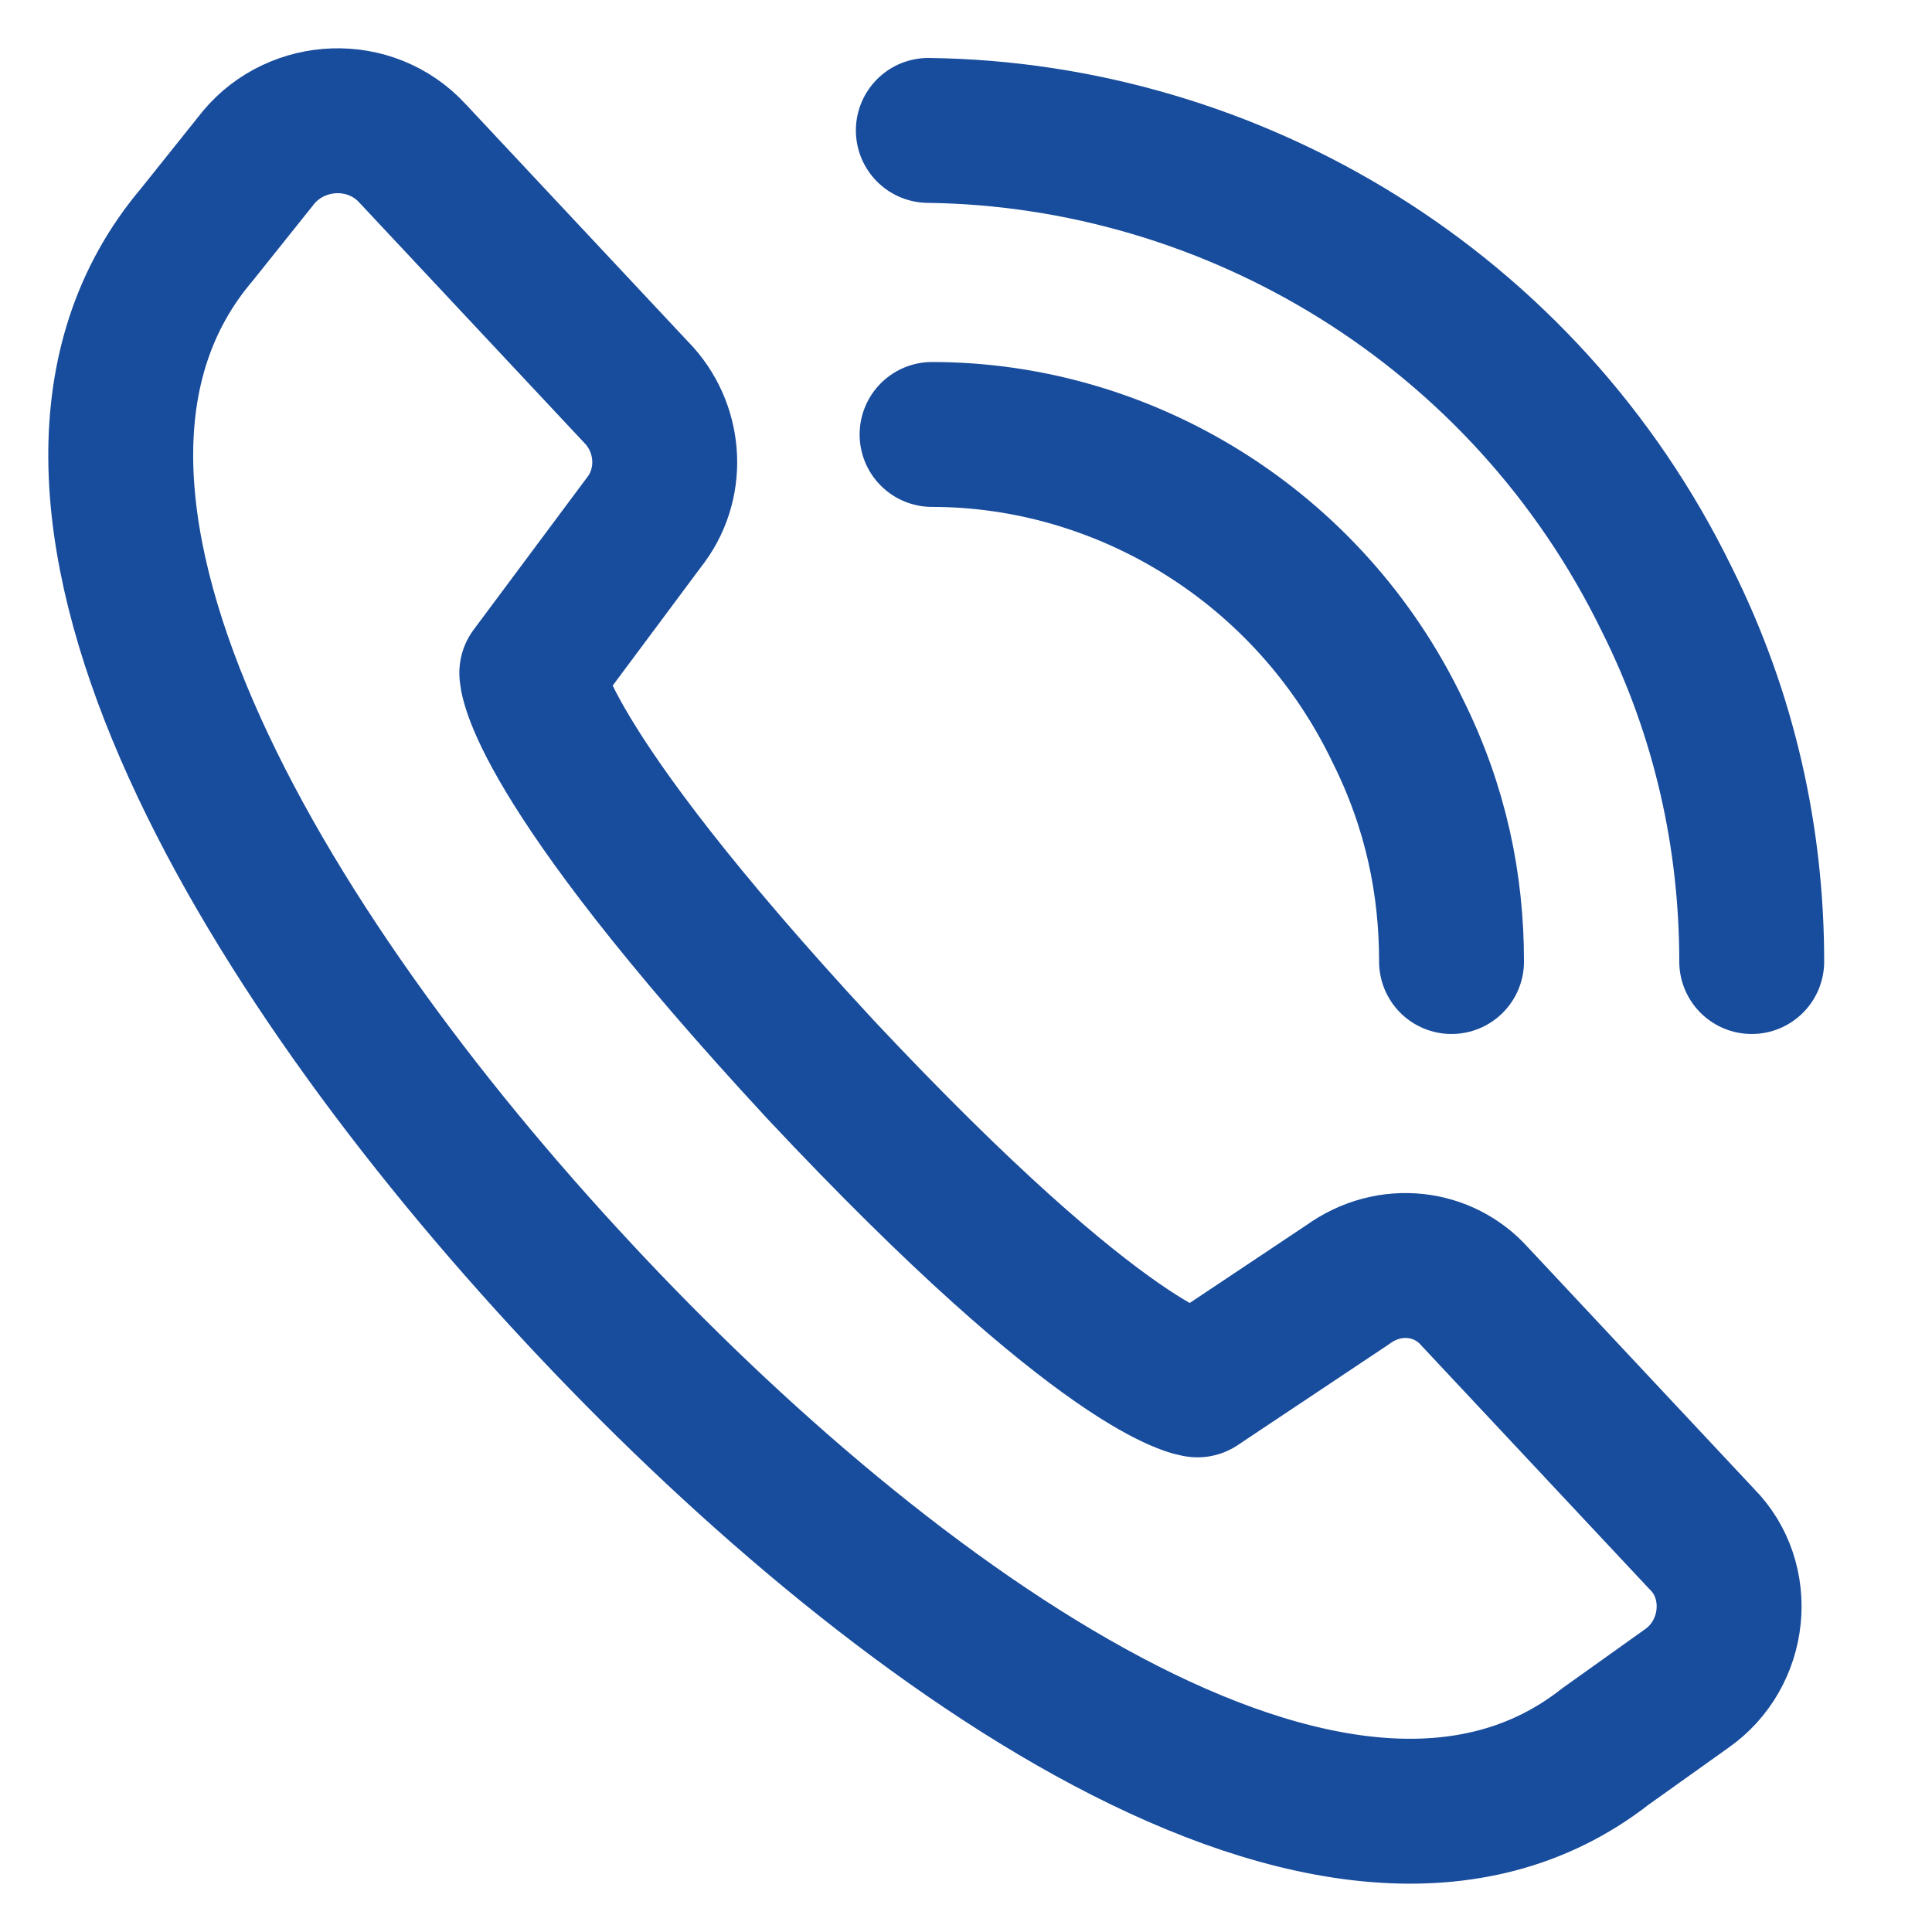 <svg width="16" height="16" viewBox="0 0 16 16" fill="none" xmlns="http://www.w3.org/2000/svg">
<path d="M12.021 7.963C12.021 7.326 11.893 6.689 11.575 6.051C10.842 4.522 9.312 3.598 7.719 3.598" stroke="#184C9C" stroke-width="1.2" stroke-miterlimit="10" stroke-linecap="round" stroke-linejoin="round"/>
<path d="M14.507 7.963C14.507 6.944 14.284 5.924 13.806 4.968C12.627 2.546 10.205 1.112 7.688 1.08" stroke="#184C9C" stroke-width="1.2" stroke-miterlimit="10" stroke-linecap="round" stroke-linejoin="round"/>
<path d="M9.917 11.469C9.917 11.469 9.185 11.405 6.794 8.856C4.404 6.275 4.404 5.573 4.404 5.573L5.329 4.331C5.584 4.012 5.552 3.566 5.297 3.279L3.417 1.271C3.066 0.889 2.461 0.921 2.142 1.303L1.632 1.941C-0.153 4.044 2.142 7.868 4.787 10.704C7.336 13.445 11.097 16.185 13.295 14.464L13.965 13.986C14.379 13.7 14.443 13.094 14.092 12.744L12.212 10.736C11.957 10.449 11.511 10.385 11.16 10.64L9.917 11.469Z" stroke="#184C9C" stroke-width="1.2" stroke-miterlimit="10" stroke-linecap="round" stroke-linejoin="round"/>
</svg>
